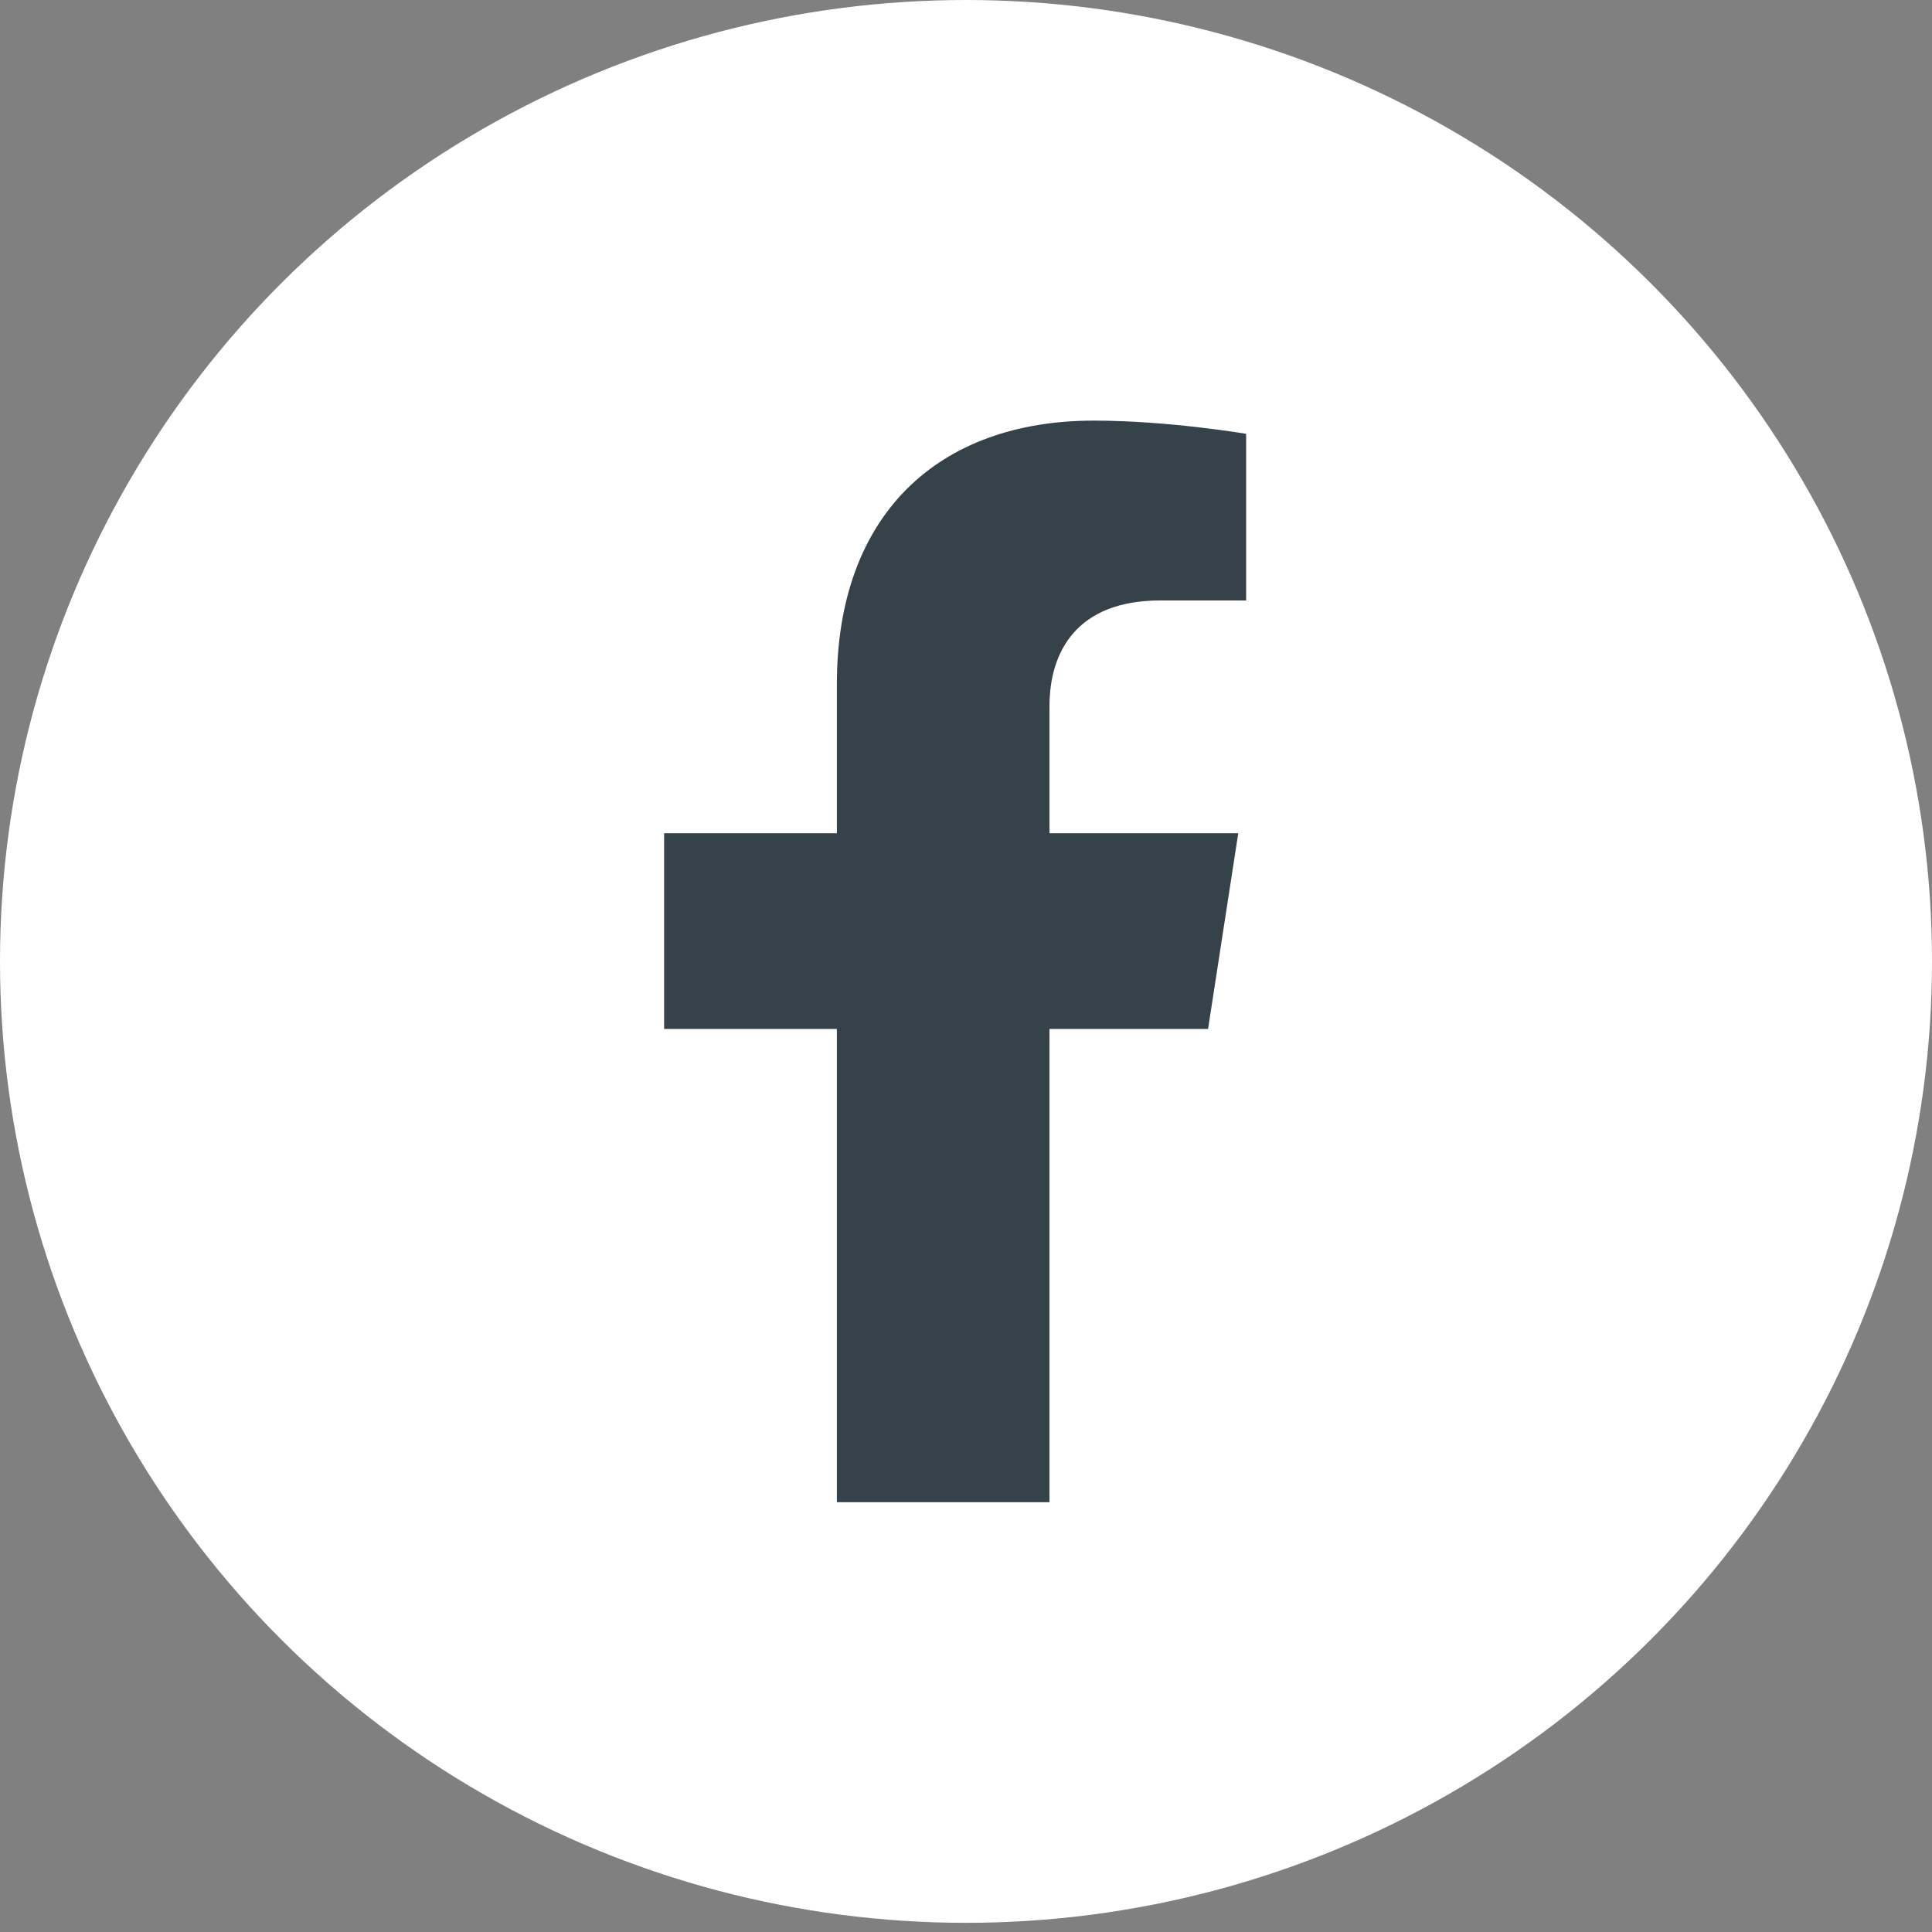 <svg width="24" height="24" viewBox="0 0 24 24" fill="none" xmlns="http://www.w3.org/2000/svg">
<rect x="0" y="0" width="24" height="24" fill="#808080" stroke="none"/>
<ellipse cx="12" cy="11.943" rx="12" ry="11.943" fill="white"/>
<path d="M15.007 12.782L15.382 10.351H13.037V8.773C13.037 8.108 13.365 7.459 14.415 7.459H15.48V5.389C15.48 5.389 14.513 5.225 13.589 5.225C11.658 5.225 10.396 6.389 10.396 8.498V10.351H8.25V12.782H10.396V18.661H13.037V12.782H15.007Z" fill="#36424A"/>
</svg>
